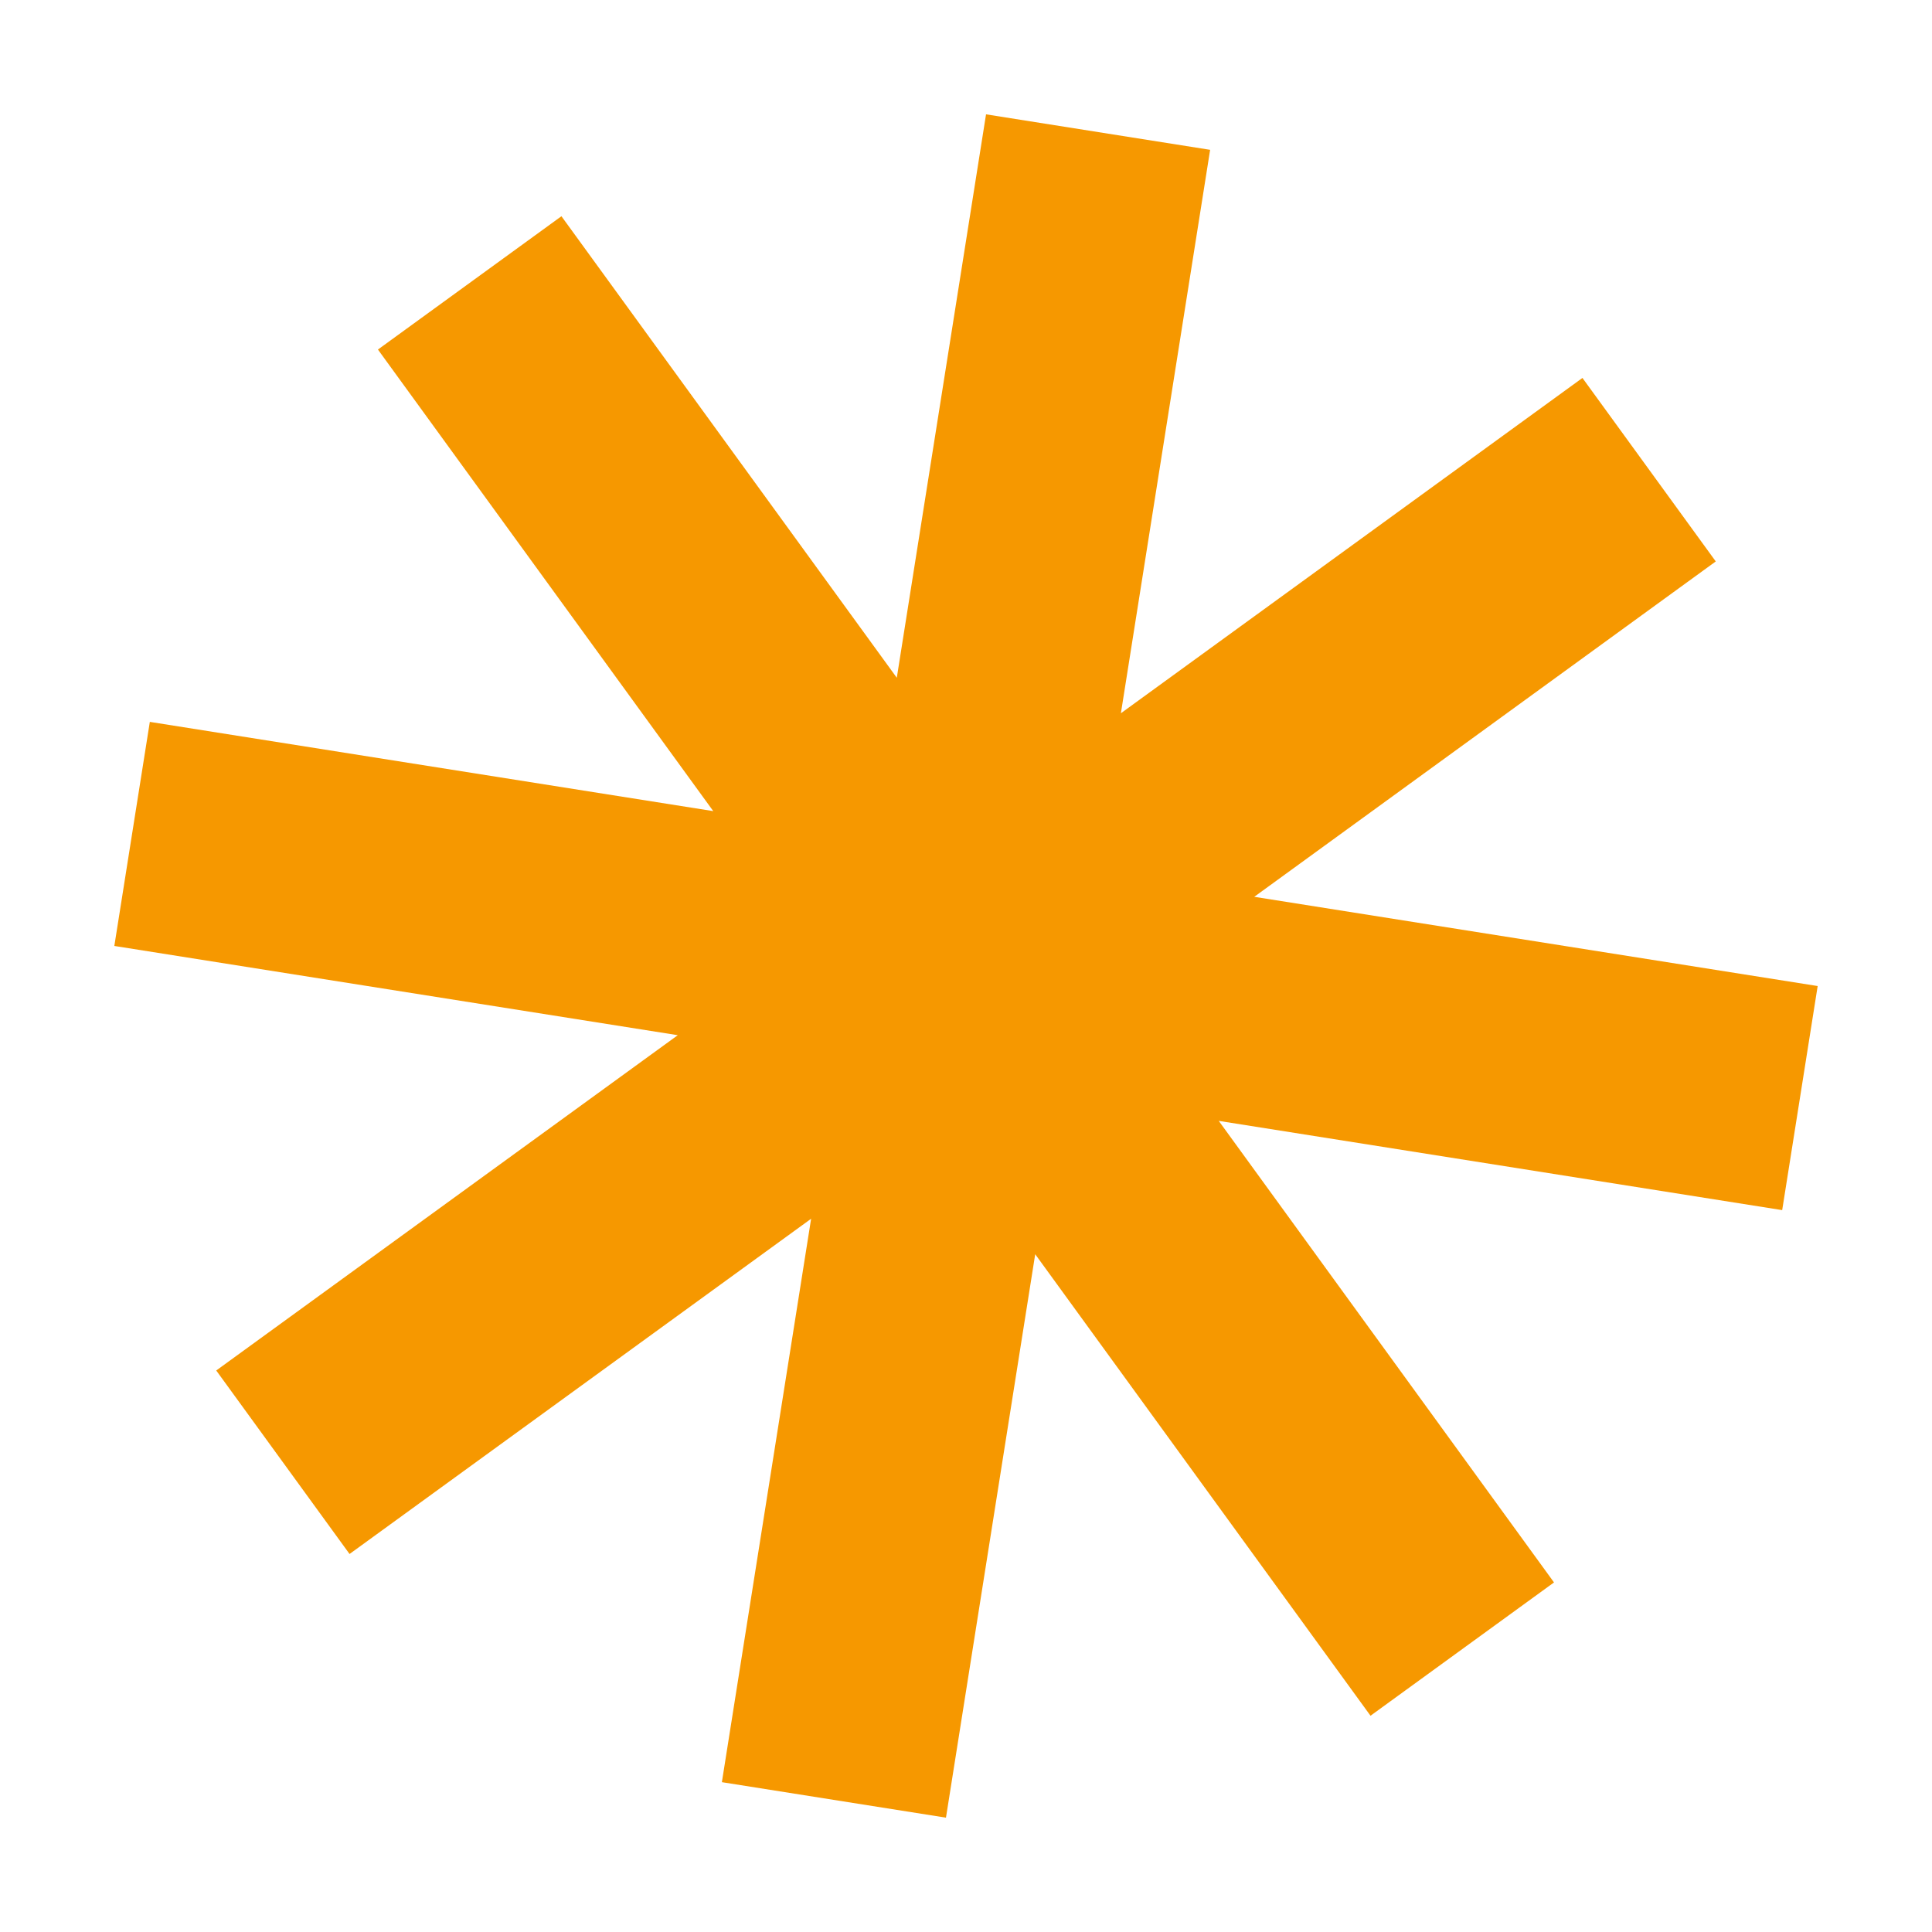 <svg xmlns="http://www.w3.org/2000/svg" width="115.646" height="115.646" viewBox="0 0 115.646 115.646">
  <path id="Pfad_122" data-name="Pfad 122" d="M43.749,0V34.146L19.6,10,10,19.6,34.147,43.749H0v13.58H34.147L10,81.474l9.6,9.6L43.749,66.932v34.146H57.33V66.932L81.475,91.077l9.6-9.6L66.933,57.329h34.146V43.749H66.933L91.078,19.6l-9.6-9.6L57.33,34.146V0Z" transform="translate(15.812 0) rotate(9)" fill="#f69800"/>
</svg>
